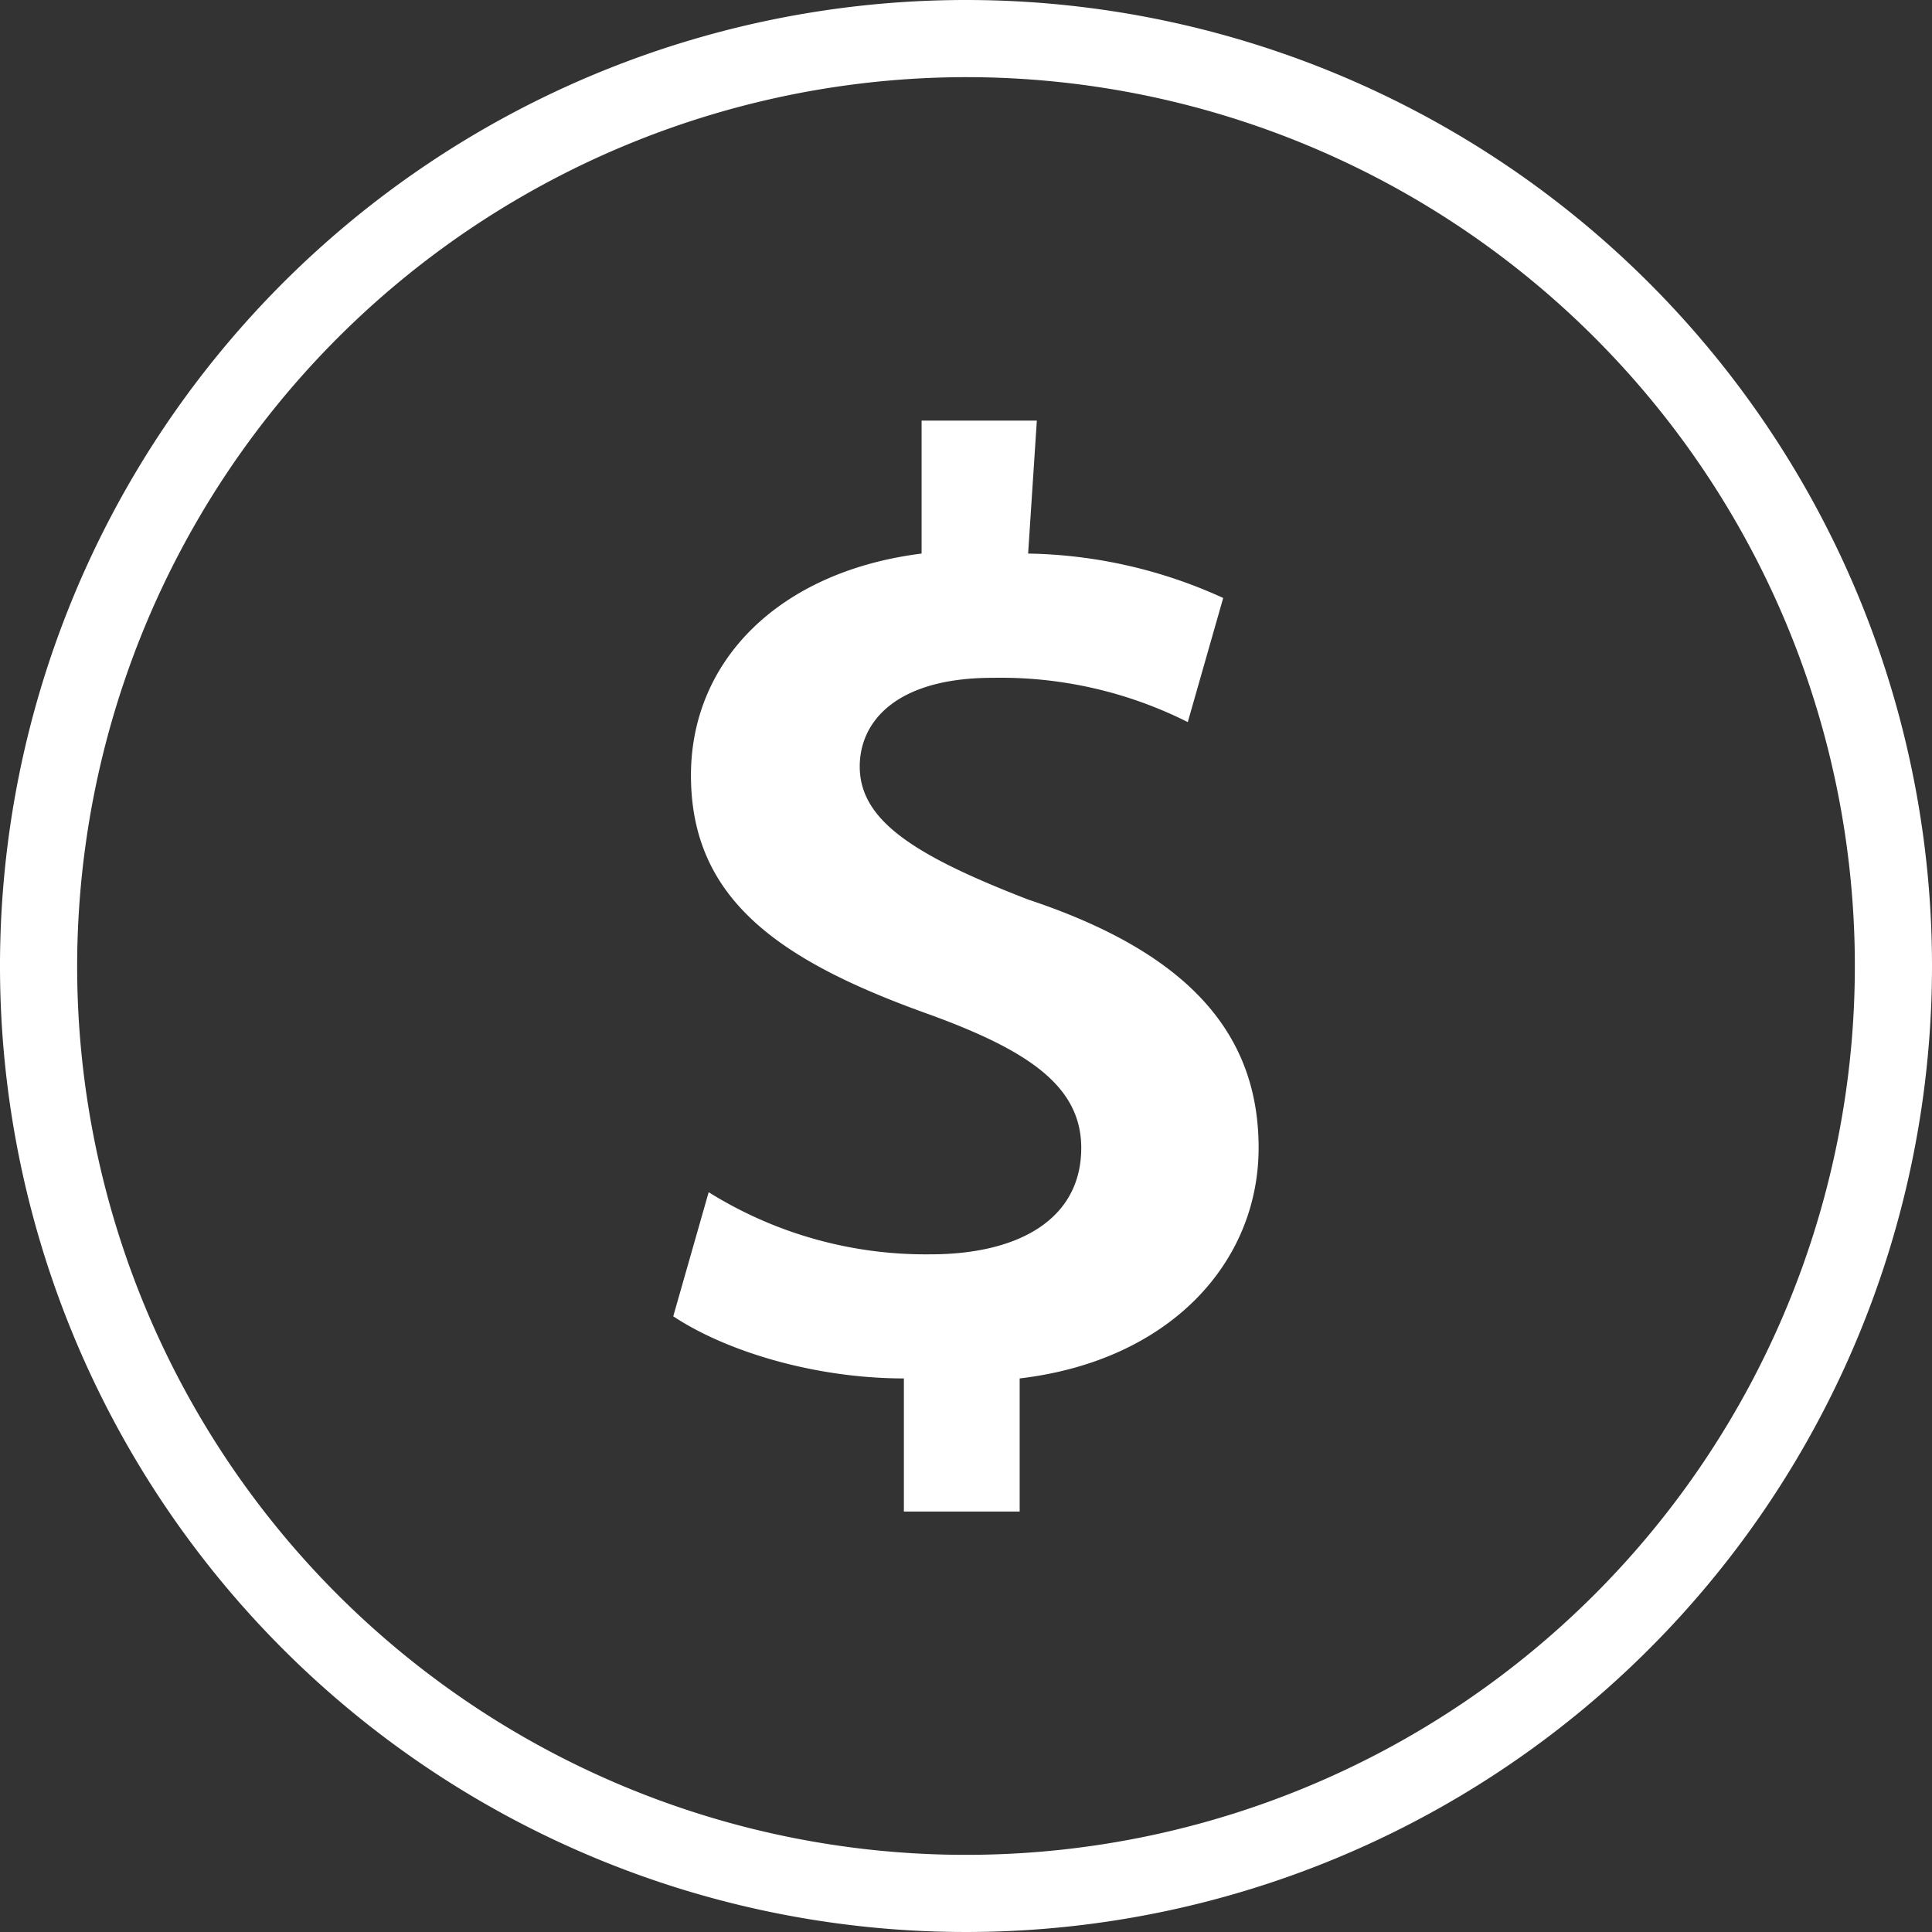 <svg id="Layer_1" data-name="Layer 1" xmlns="http://www.w3.org/2000/svg" viewBox="0 0 144 144"><rect x="0" y="0" width="144" height="144" fill="#333333" stroke="none"/><defs><style>.cls-1{fill:#fff;}</style></defs><title>fundraising-icon-white</title><path class="cls-1" d="M72,5.75A66.25,66.25,0,1,1,5.75,72,66.33,66.33,0,0,1,72,5.75M72,0a72,72,0,1,0,72,72A72,72,0,0,0,72,0Z"/><path class="cls-1" d="M76.63,41.26a36.27,36.27,0,0,1,14.54,3.31l-2.64,9.25A31.06,31.06,0,0,0,74,50.52c-7.27,0-9.92,3.31-9.92,6.61,0,4,4,6.61,12.56,9.92C88.53,71,93.81,77,93.81,85.55S87.2,101.42,76,102.74v9.92H67.37v-9.92c-6.61,0-13.22-2-17.19-4.63l2.64-9.25a30.55,30.55,0,0,0,16.53,4.63c6.61,0,11.24-2.64,11.24-7.93,0-4.63-4-7.27-11.24-9.92-11.24-4-17.85-8.59-17.85-17.85,0-8.59,6.61-15.2,17.19-16.53V31.35h8.59Z"/></svg>